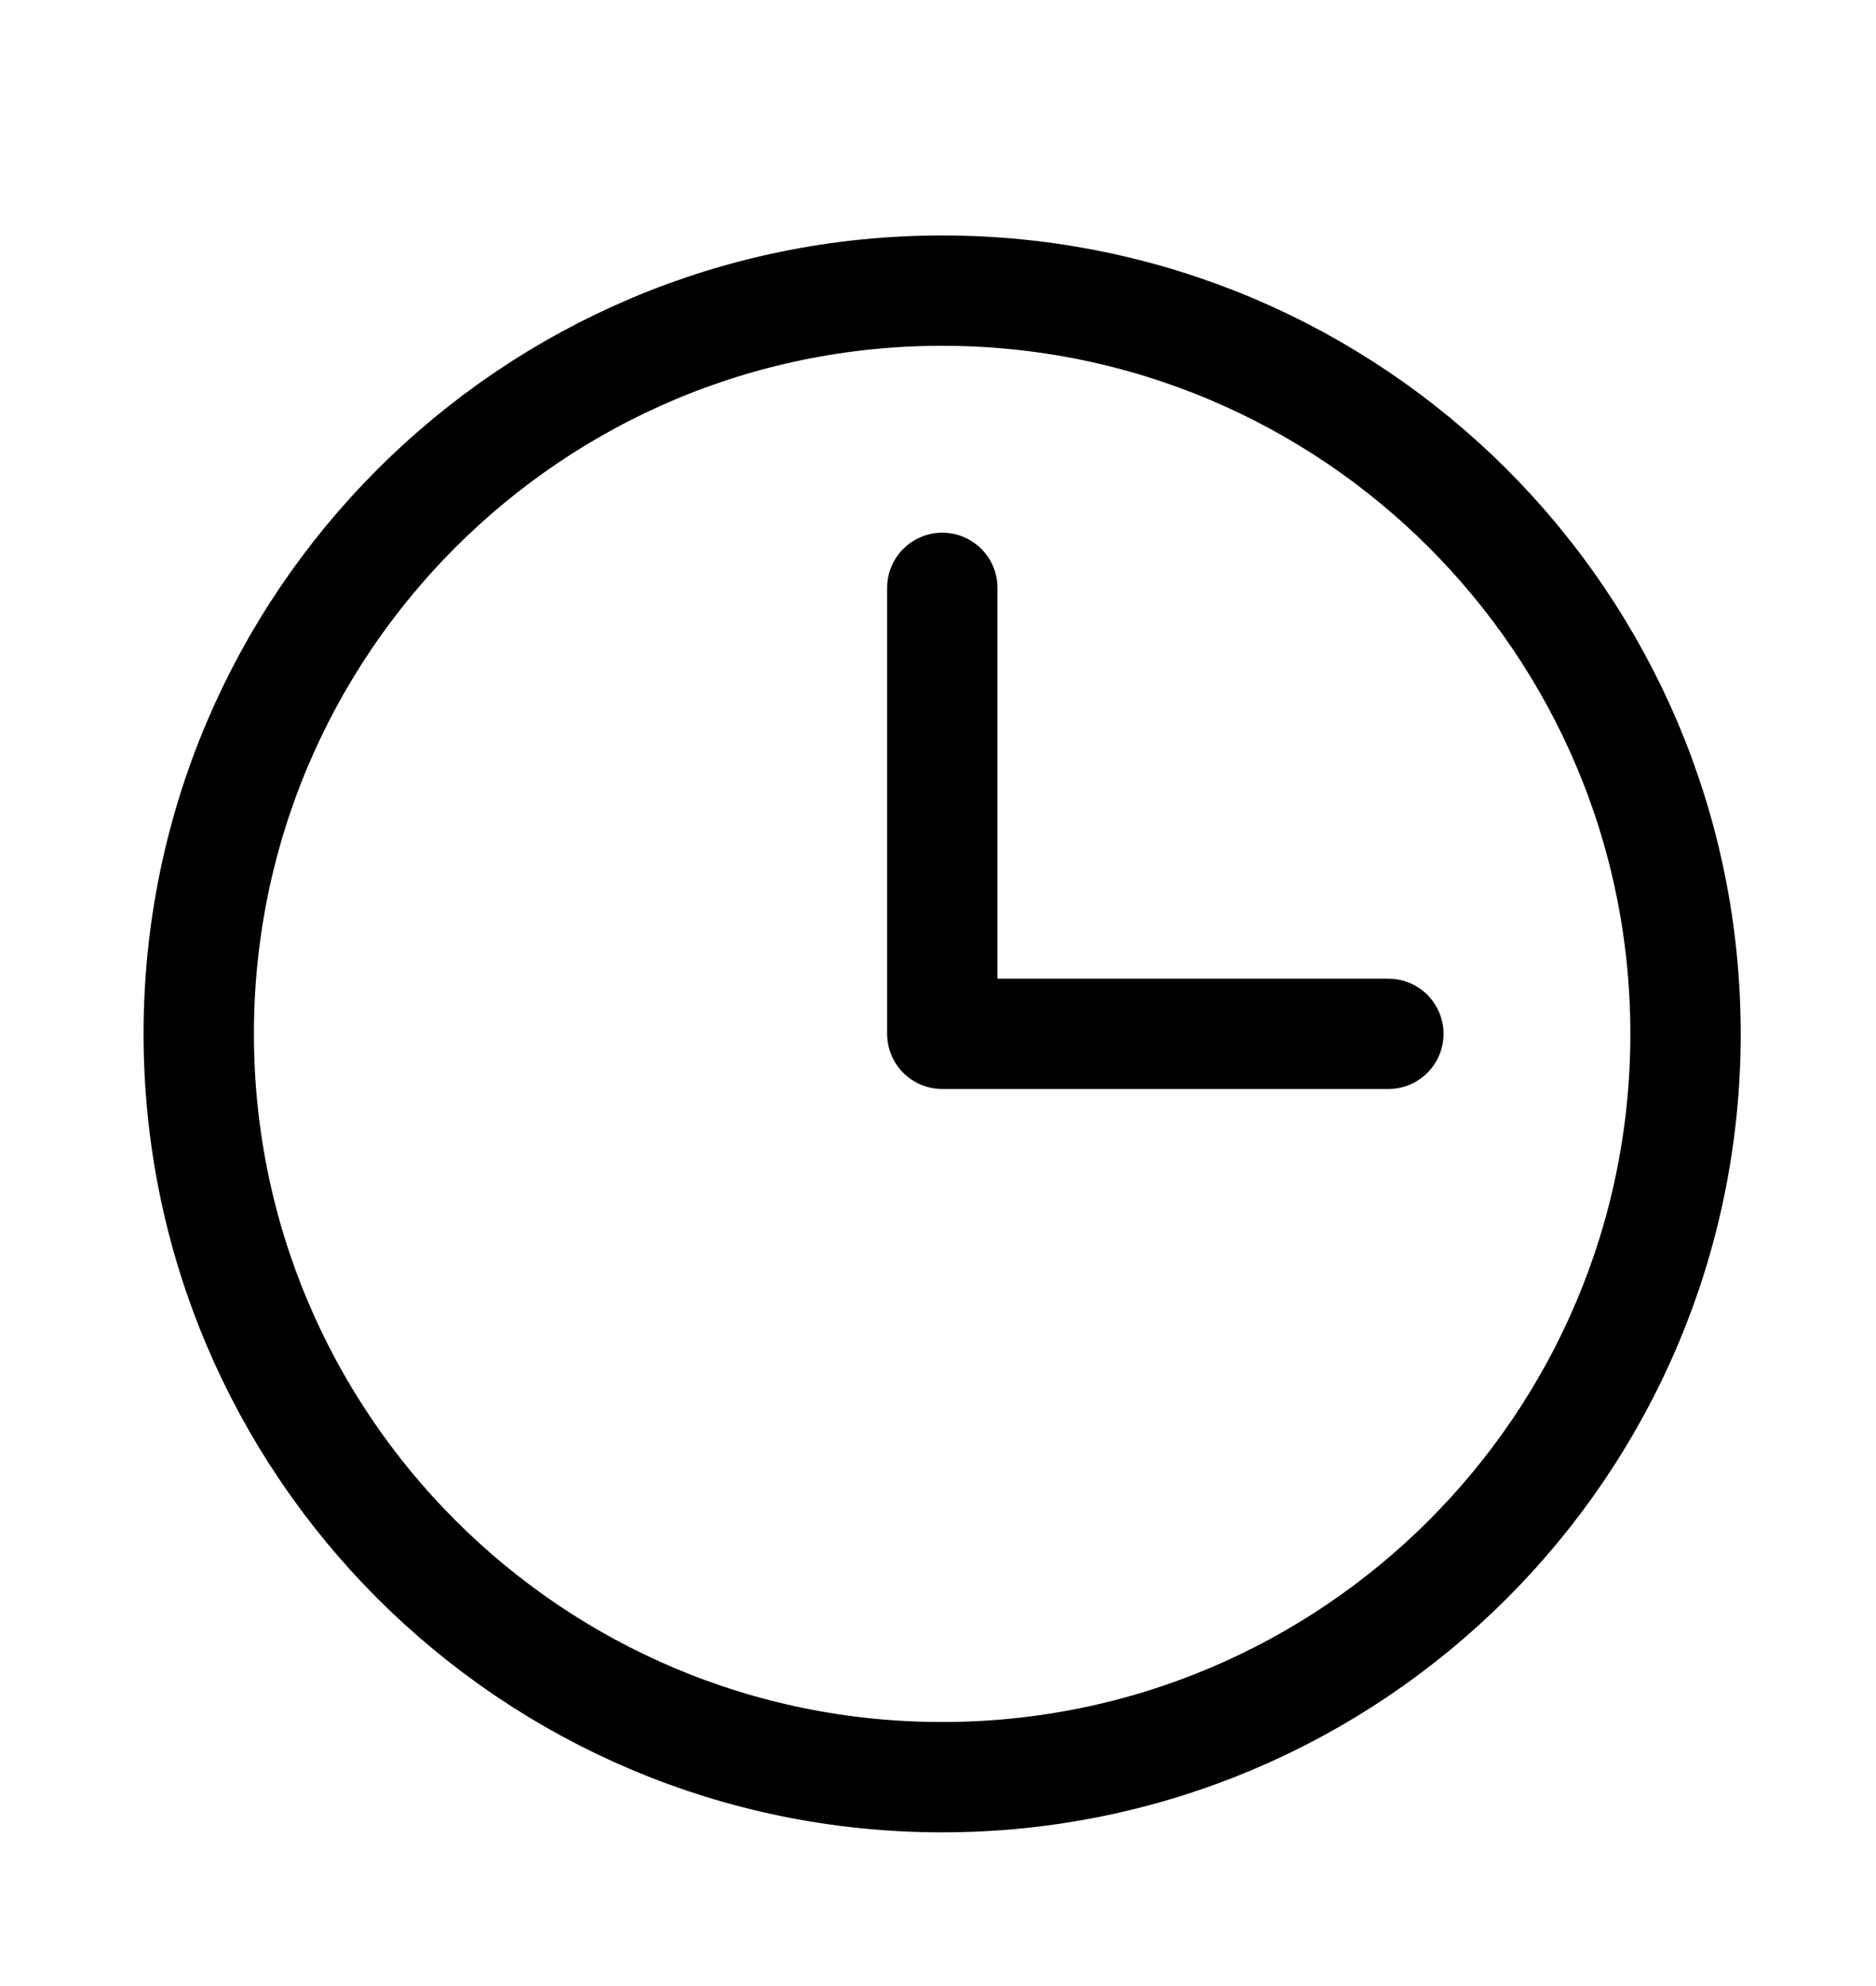 <svg width="17" height="18" viewBox="0 0 17 18" fill="none" xmlns="http://www.w3.org/2000/svg">
<path d="M8.539 5.328V9.37H12.581" stroke="black" stroke-linecap="round" stroke-linejoin="round"/>
<path d="M8.537 16.107C12.258 16.107 15.274 13.091 15.274 9.37C15.274 5.65 12.258 2.634 8.537 2.634C4.817 2.634 1.801 5.65 1.801 9.37C1.801 13.091 4.817 16.107 8.537 16.107Z" stroke="black" stroke-linecap="round" stroke-linejoin="round"/>
</svg>
